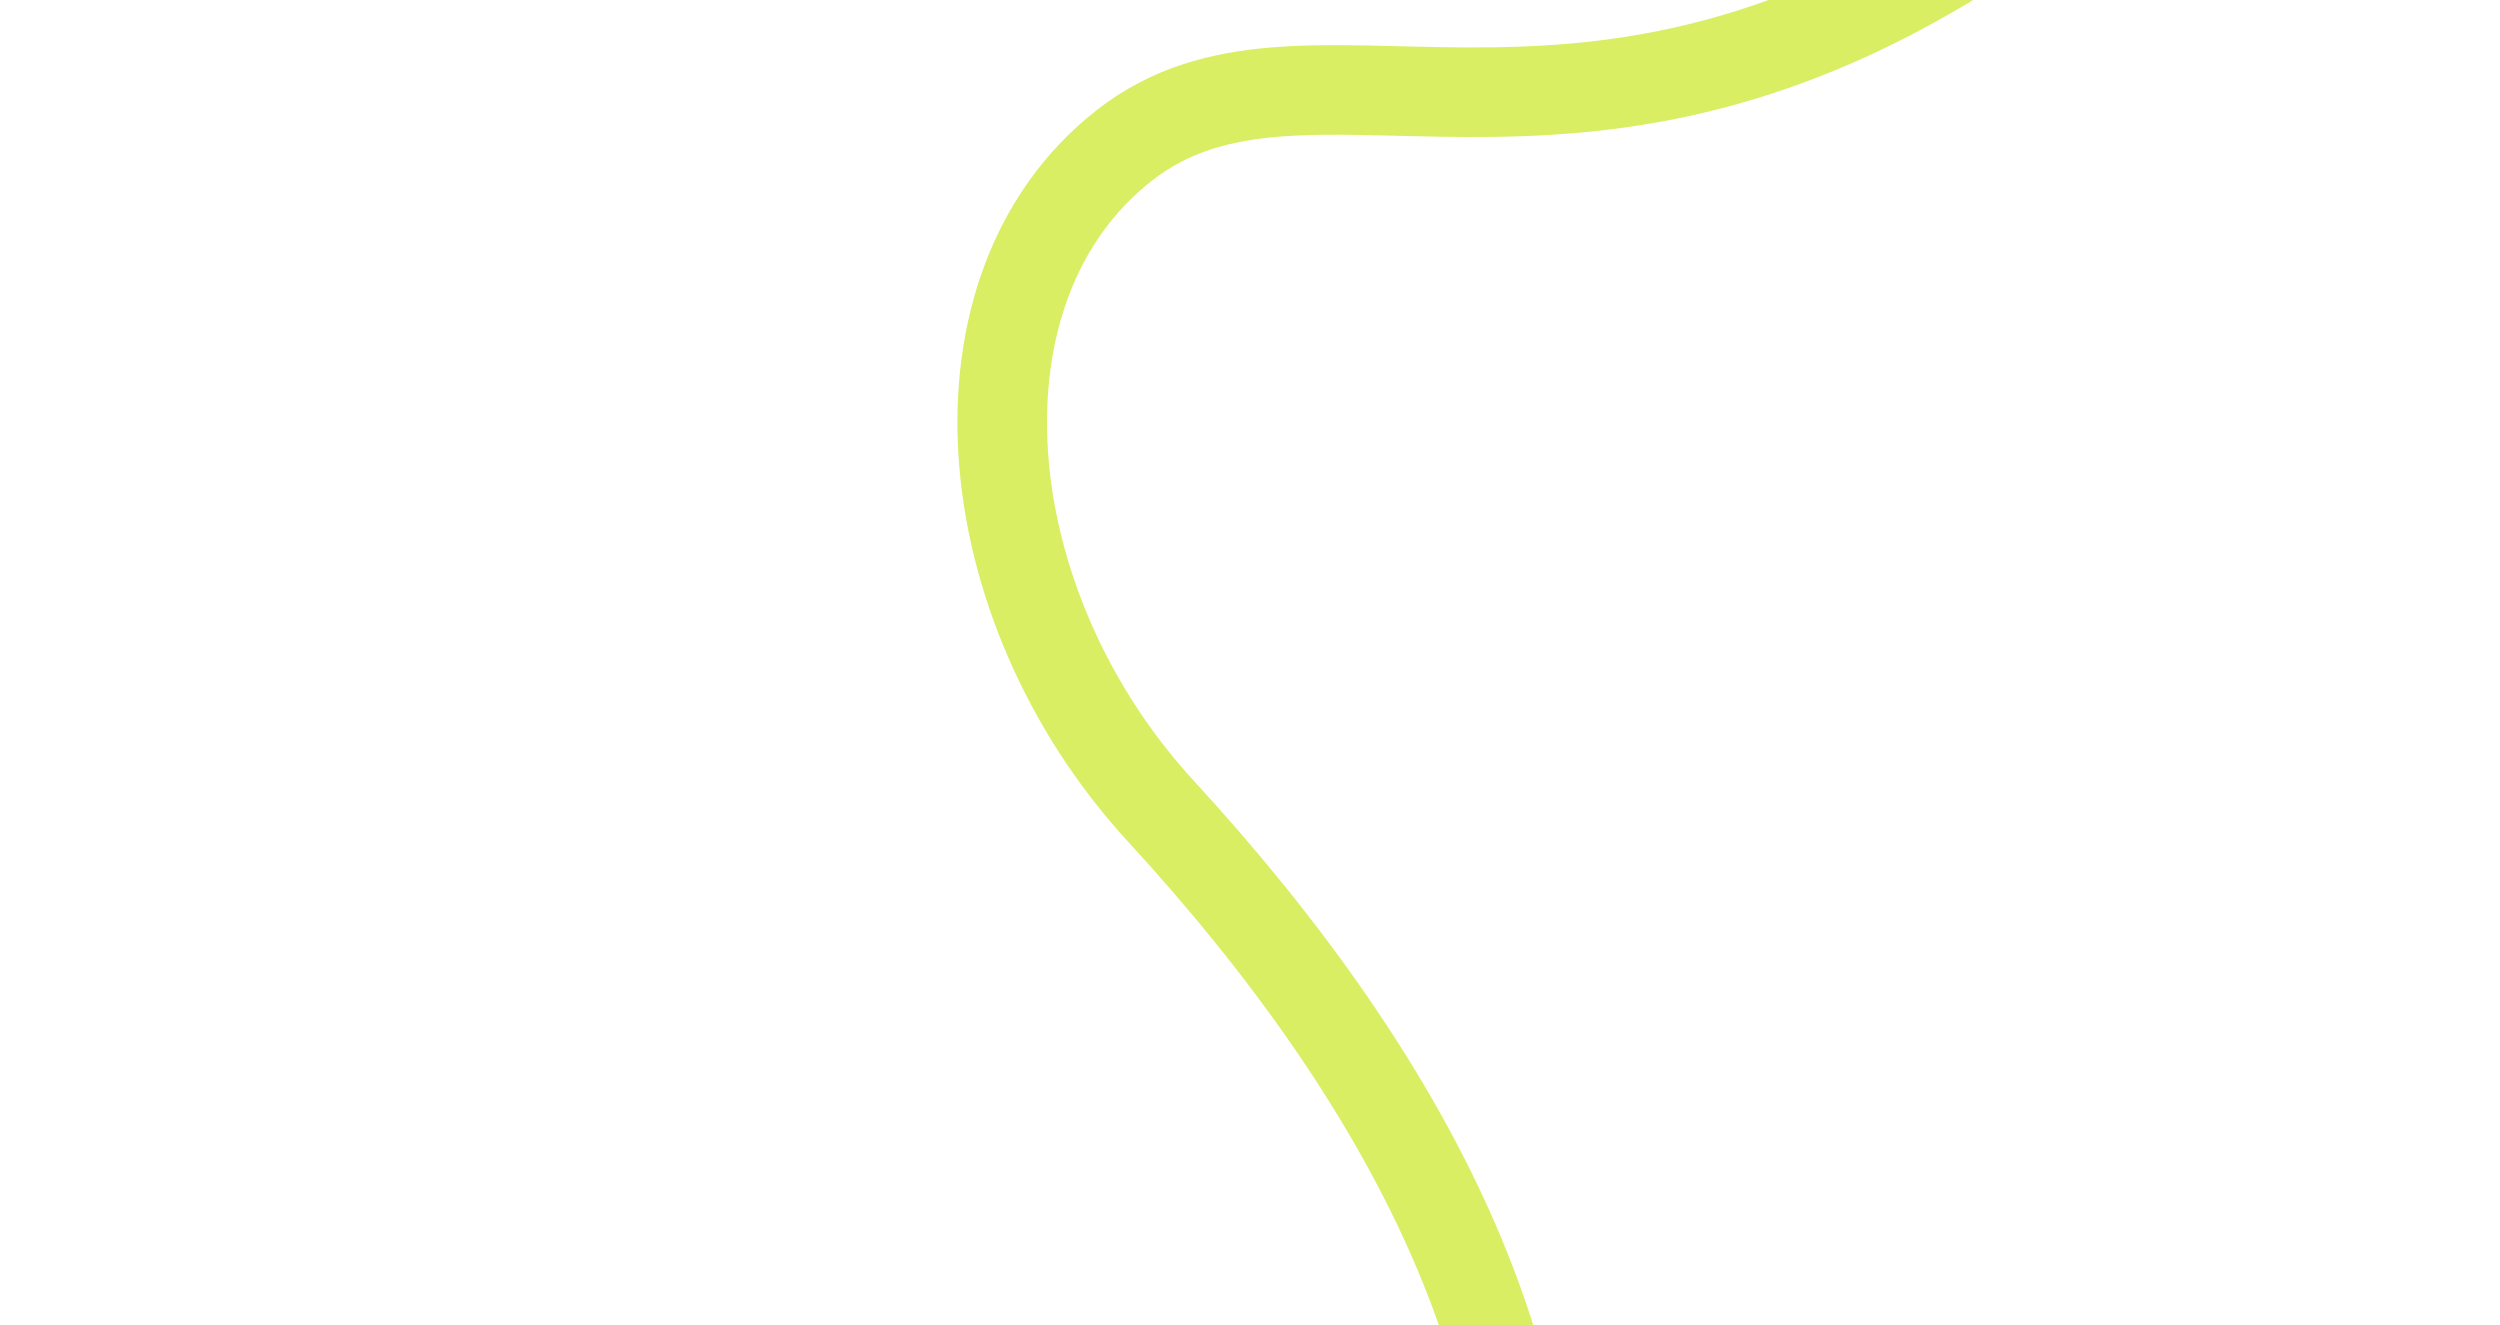 <?xml version="1.0" encoding="UTF-8"?> <svg xmlns="http://www.w3.org/2000/svg" width="1200" height="636" viewBox="0 0 1200 636" fill="none"><rect x="0" y="0" width="1200" height="636" fill="#333333" stroke="none"/> <g clip-path="url(#clip0_441_2571)"> <rect width="1200" height="636" fill="white"></rect> <path d="M608.117 -990.65C608.117 -990.65 600.482 -1121.78 697.785 -1107.98C795.089 -1094.19 764.719 -871.084 725.172 -727.147V-727.147C700.674 -637.986 622.034 -572.381 538.893 -531.915C487.197 -506.754 420.161 -483.643 341.761 -477.897C151.822 -463.976 33 -501.43 33 -562.582C33 -623.735 65.687 -681.905 319.675 -681.905C458.243 -681.905 664.656 -667.535 840.902 -541.227V-541.227C990.409 -434.08 1155.47 -229.668 1031.27 -93.993C1011.62 -72.517 985.821 -50.684 952.215 -28.64C752.117 102.615 626.669 1.688 539.65 69.801C452.632 137.914 465.883 290.049 557.319 389.484V389.484C674.529 516.949 767.551 677.785 722.027 844.856C692.802 952.113 631.406 1076.19 506.521 1184.96C386.248 1289.72 294.258 1436.18 227.376 1573.35C123.678 1786.04 242.841 2025.53 459.398 2120.88L543.839 2158.06C591.153 2178.89 644.169 2182.92 694.087 2169.47L790.432 2143.52C936.504 2104.17 1073.23 2319.71 922.178 2327.97V2327.97C841.952 2332.36 841.734 2255.83 847.24 2215.01C849.477 2198.42 856.591 2183.1 865.715 2169.07L879.133 2148.43C955.472 2031.01 1136.63 2071.41 1155.85 2210.14V2210.14L1172.5 2306.39C1180.75 2354.1 1179.35 2402.98 1168.37 2450.13L1154.99 2507.66C1134.42 2596.03 1068.93 2667.09 982.532 2694.79V2694.79C900.887 2720.96 837.586 2785.99 813.634 2868.32L803.459 2903.29C786.361 2962.05 753.084 3014.82 707.428 3055.58L636.441 3118.95C593.886 3156.94 556.452 3200.3 525.08 3247.94L308.898 3576.24C269.536 3636.02 248.558 3706.02 248.558 3777.59V3777.59C248.558 3900.61 310.337 4015.41 413.01 4083.17L453.735 4110.05C510.587 4147.57 575.11 4171.9 642.581 4181.26L662.368 4184C806.574 4204.01 936.781 4280.88 1023.96 4397.48L1054.25 4438" stroke="#D9EE63" stroke-width="43"></path> </g> <defs> <clipPath id="clip0_441_2571"> <rect width="1200" height="636" fill="white"></rect> </clipPath> </defs> </svg> 